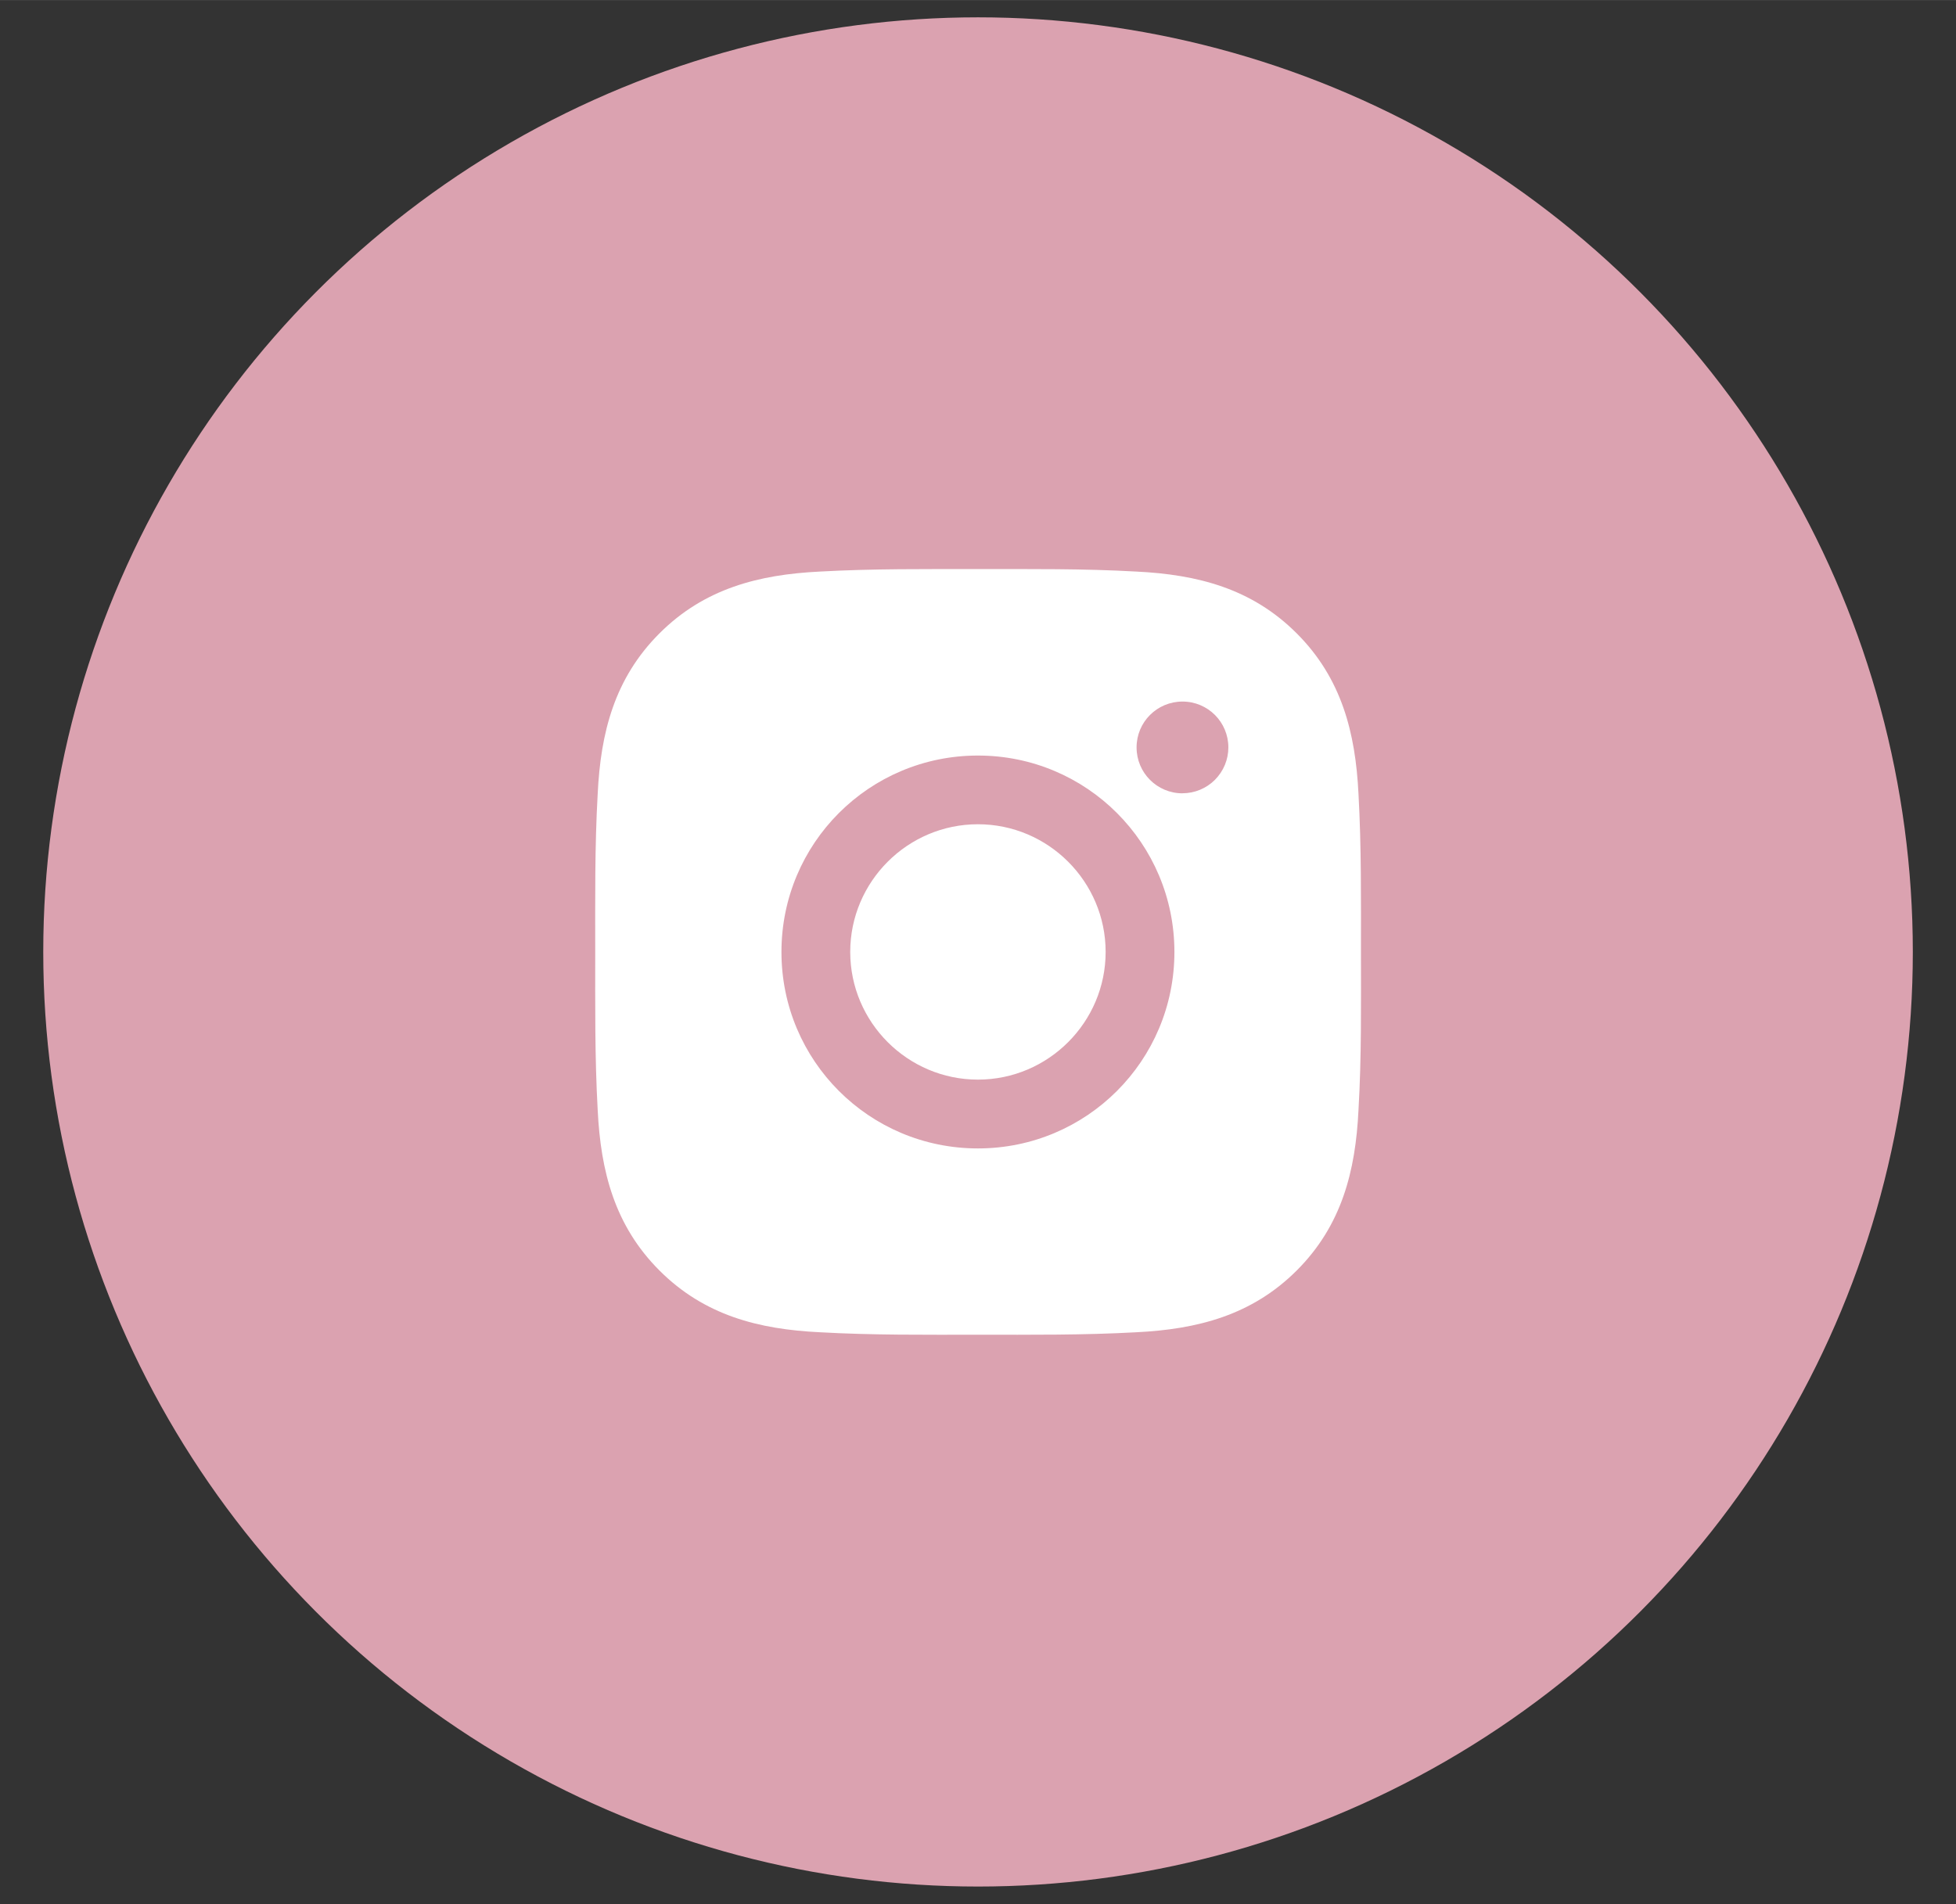<?xml version="1.0" encoding="UTF-8"?> <svg xmlns="http://www.w3.org/2000/svg" xmlns:xlink="http://www.w3.org/1999/xlink" width="38" height="37" viewBox="0,0,256,249.25"><rect x="0" y="0" width="256" height="249.25" fill="#333333" stroke="none"/> <g fill="none" fill-rule="nonzero" stroke="none" stroke-width="1" stroke-linecap="butt" stroke-linejoin="miter" stroke-miterlimit="10" stroke-dasharray="" stroke-dashoffset="0" font-family="none" font-weight="none" font-size="none" text-anchor="none" style="mix-blend-mode: normal"> <g transform="translate(0,-0.006) scale(1,1)"> <g> <g transform="translate(0,-0.006) scale(1,1)"> <g> <g transform="translate(0,-0.007) scale(1,1)"> <g> <g transform="translate(-0.928,-0.279) scale(6.737,6.737)"> <circle cx="19.138" cy="18.54" r="18.16" fill="#dba2b0"></circle> <path d="M19.136,16.059c-1.366,0 -2.481,1.115 -2.481,2.481c0,1.366 1.115,2.481 2.481,2.481c1.366,0 2.481,-1.115 2.481,-2.481c0,-1.366 -1.115,-2.481 -2.481,-2.481zM26.577,18.54c0,-1.027 0.009,-2.046 -0.048,-3.071c-0.058,-1.191 -0.329,-2.248 -1.2,-3.119c-0.873,-0.873 -1.928,-1.143 -3.119,-1.201c-1.027,-0.058 -2.046,-0.048 -3.071,-0.048c-1.027,0 -2.046,-0.009 -3.071,0.048c-1.191,0.058 -2.248,0.33 -3.119,1.201c-0.873,0.873 -1.143,1.928 -1.2,3.119c-0.058,1.027 -0.048,2.046 -0.048,3.071c0,1.026 -0.009,2.046 0.048,3.071c0.058,1.191 0.329,2.248 1.2,3.119c0.873,0.873 1.928,1.143 3.119,1.2c1.027,0.058 2.046,0.048 3.071,0.048c1.028,0 2.046,0.009 3.071,-0.048c1.191,-0.058 2.248,-0.33 3.119,-1.2c0.873,-0.873 1.143,-1.928 1.2,-3.119c0.06,-1.026 0.048,-2.044 0.048,-3.071zM19.136,22.358c-2.112,0 -3.817,-1.705 -3.817,-3.817c0,-2.112 1.705,-3.817 3.817,-3.817c2.112,0 3.817,1.705 3.817,3.817c0,2.112 -1.705,3.817 -3.817,3.817zM23.11,15.458c-0.493,0 -0.892,-0.398 -0.892,-0.892c0,-0.493 0.398,-0.891 0.892,-0.891c0.493,0 0.891,0.398 0.891,0.891c0,0.117 -0.023,0.233 -0.068,0.341c-0.045,0.108 -0.111,0.206 -0.193,0.289c-0.083,0.083 -0.181,0.148 -0.289,0.193c-0.108,0.045 -0.224,0.068 -0.341,0.068z" fill="#ffffff"></path> </g> </g> </g> </g> </g> </g> </g> </g> </svg> 